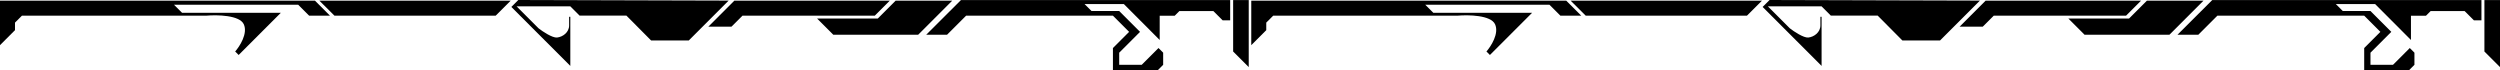 <svg xmlns="http://www.w3.org/2000/svg" width="1922" height="53.798" viewBox="0 0 1922 53.798">
  <g id="Group_178" data-name="Group 178" transform="translate(1922 53.798) rotate(180)">
    <g id="Frame-1" transform="translate(961.977 53.798) rotate(-90)">
      <path id="Path_296" data-name="Path 296" d="M26.182,26.182,0,0V43.507L13.743,57.25v46.633l12.44-12.44Z" transform="translate(0.521 227.957)"/>
      <path id="Path_297" data-name="Path 297" d="M11.528,11.528,0,0V119.514l20,20V121.729l-8.467-8.467Z" transform="translate(0.521 275.958)"/>
      <path id="Path_298" data-name="Path 298" d="M31.132,30.676.456,0,0,161.719l5.341,5.341,45.331-45.331H12.9v.912h6.643c5.341,0,8.858,4.885,9.314,9.314.326,3.582-4.559,10.942-7.1,14.2L4.885,163.022V121.729l7.1-7.1V78.613L31.132,59.594Z" transform="translate(0 399.836)"/>
      <path id="Path_299" data-name="Path 299" d="M11.528,135.471V11.528L0,0V147.065Z" transform="translate(0.521 567.417)"/>
      <path id="Path_300" data-name="Path 300" d="M3.061,24.489l8.467-8.467V0L0,11.528V253.683H34.194L22.665,242.155h-5.8l-5.341-5.341V95.091c-.716-8.272-.456-25.661,6.643-28.853s16.869,3.126,20.907,6.643l2.67-2.67L9.314,37.776v75.942l-6.187,6.187V24.489Z" transform="translate(0.521 706.34)"/>
      <path id="Path_301" data-name="Path 301" d="M51.518,0H0V11.984H39.534Z" transform="translate(0.065 0)"/>
      <path id="Path_302" data-name="Path 302" d="M0,206.985V0H15.566V5.8l-7.1,7.1V39.078l3.582,3.582V54.189H30.676L3.061,81.739v30.221L8.4,106.619v-21.3L24.424,69.3,40.446,85.321H49.76V68l-12.9-12.9,3.582-3.582H49.76l3.973,3.973V90.141H36.864L24.424,77.7l-12.44,12.44V203.012l14.654,14.654v16.022Z" transform="translate(0.065 14.264)"/>
    </g>
    <g id="Frame-1-2" data-name="Frame-1" transform="translate(0 53.798) rotate(-90)">
      <path id="Path_296-2" data-name="Path 296" d="M26.182,26.182,0,0V43.507L13.743,57.25v46.633l12.44-12.44Z" transform="translate(0.521 227.957)"/>
      <path id="Path_297-2" data-name="Path 297" d="M11.528,11.528,0,0V119.514l20,20V121.729l-8.467-8.467Z" transform="translate(0.521 275.958)"/>
      <path id="Path_298-2" data-name="Path 298" d="M31.132,30.676.456,0,0,161.719l5.341,5.341,45.331-45.331H12.9v.912h6.643c5.341,0,8.858,4.885,9.314,9.314.326,3.582-4.559,10.942-7.1,14.2L4.885,163.022V121.729l7.1-7.1V78.613L31.132,59.594Z" transform="translate(0 399.836)"/>
      <path id="Path_299-2" data-name="Path 299" d="M11.528,135.471V11.528L0,0V147.065Z" transform="translate(0.521 567.417)"/>
      <path id="Path_300-2" data-name="Path 300" d="M3.061,24.489l8.467-8.467V0L0,11.528V253.683H34.194L22.665,242.155h-5.8l-5.341-5.341V95.091c-.716-8.272-.456-25.661,6.643-28.853s16.869,3.126,20.907,6.643l2.67-2.67L9.314,37.776v75.942l-6.187,6.187V24.489Z" transform="translate(0.521 706.34)"/>
      <path id="Path_301-2" data-name="Path 301" d="M51.518,0H0V11.984H39.534Z" transform="translate(0.065 0)"/>
      <path id="Path_302-2" data-name="Path 302" d="M0,206.985V0H15.566V5.8l-7.1,7.1V39.078l3.582,3.582V54.189H30.676L3.061,81.739v30.221L8.4,106.619v-21.3L24.424,69.3,40.446,85.321H49.76V68l-12.9-12.9,3.582-3.582H49.76l3.973,3.973V90.141H36.864L24.424,77.7l-12.44,12.44V203.012l14.654,14.654v16.022Z" transform="translate(0.065 14.264)"/>
    </g>
  </g>
</svg>
